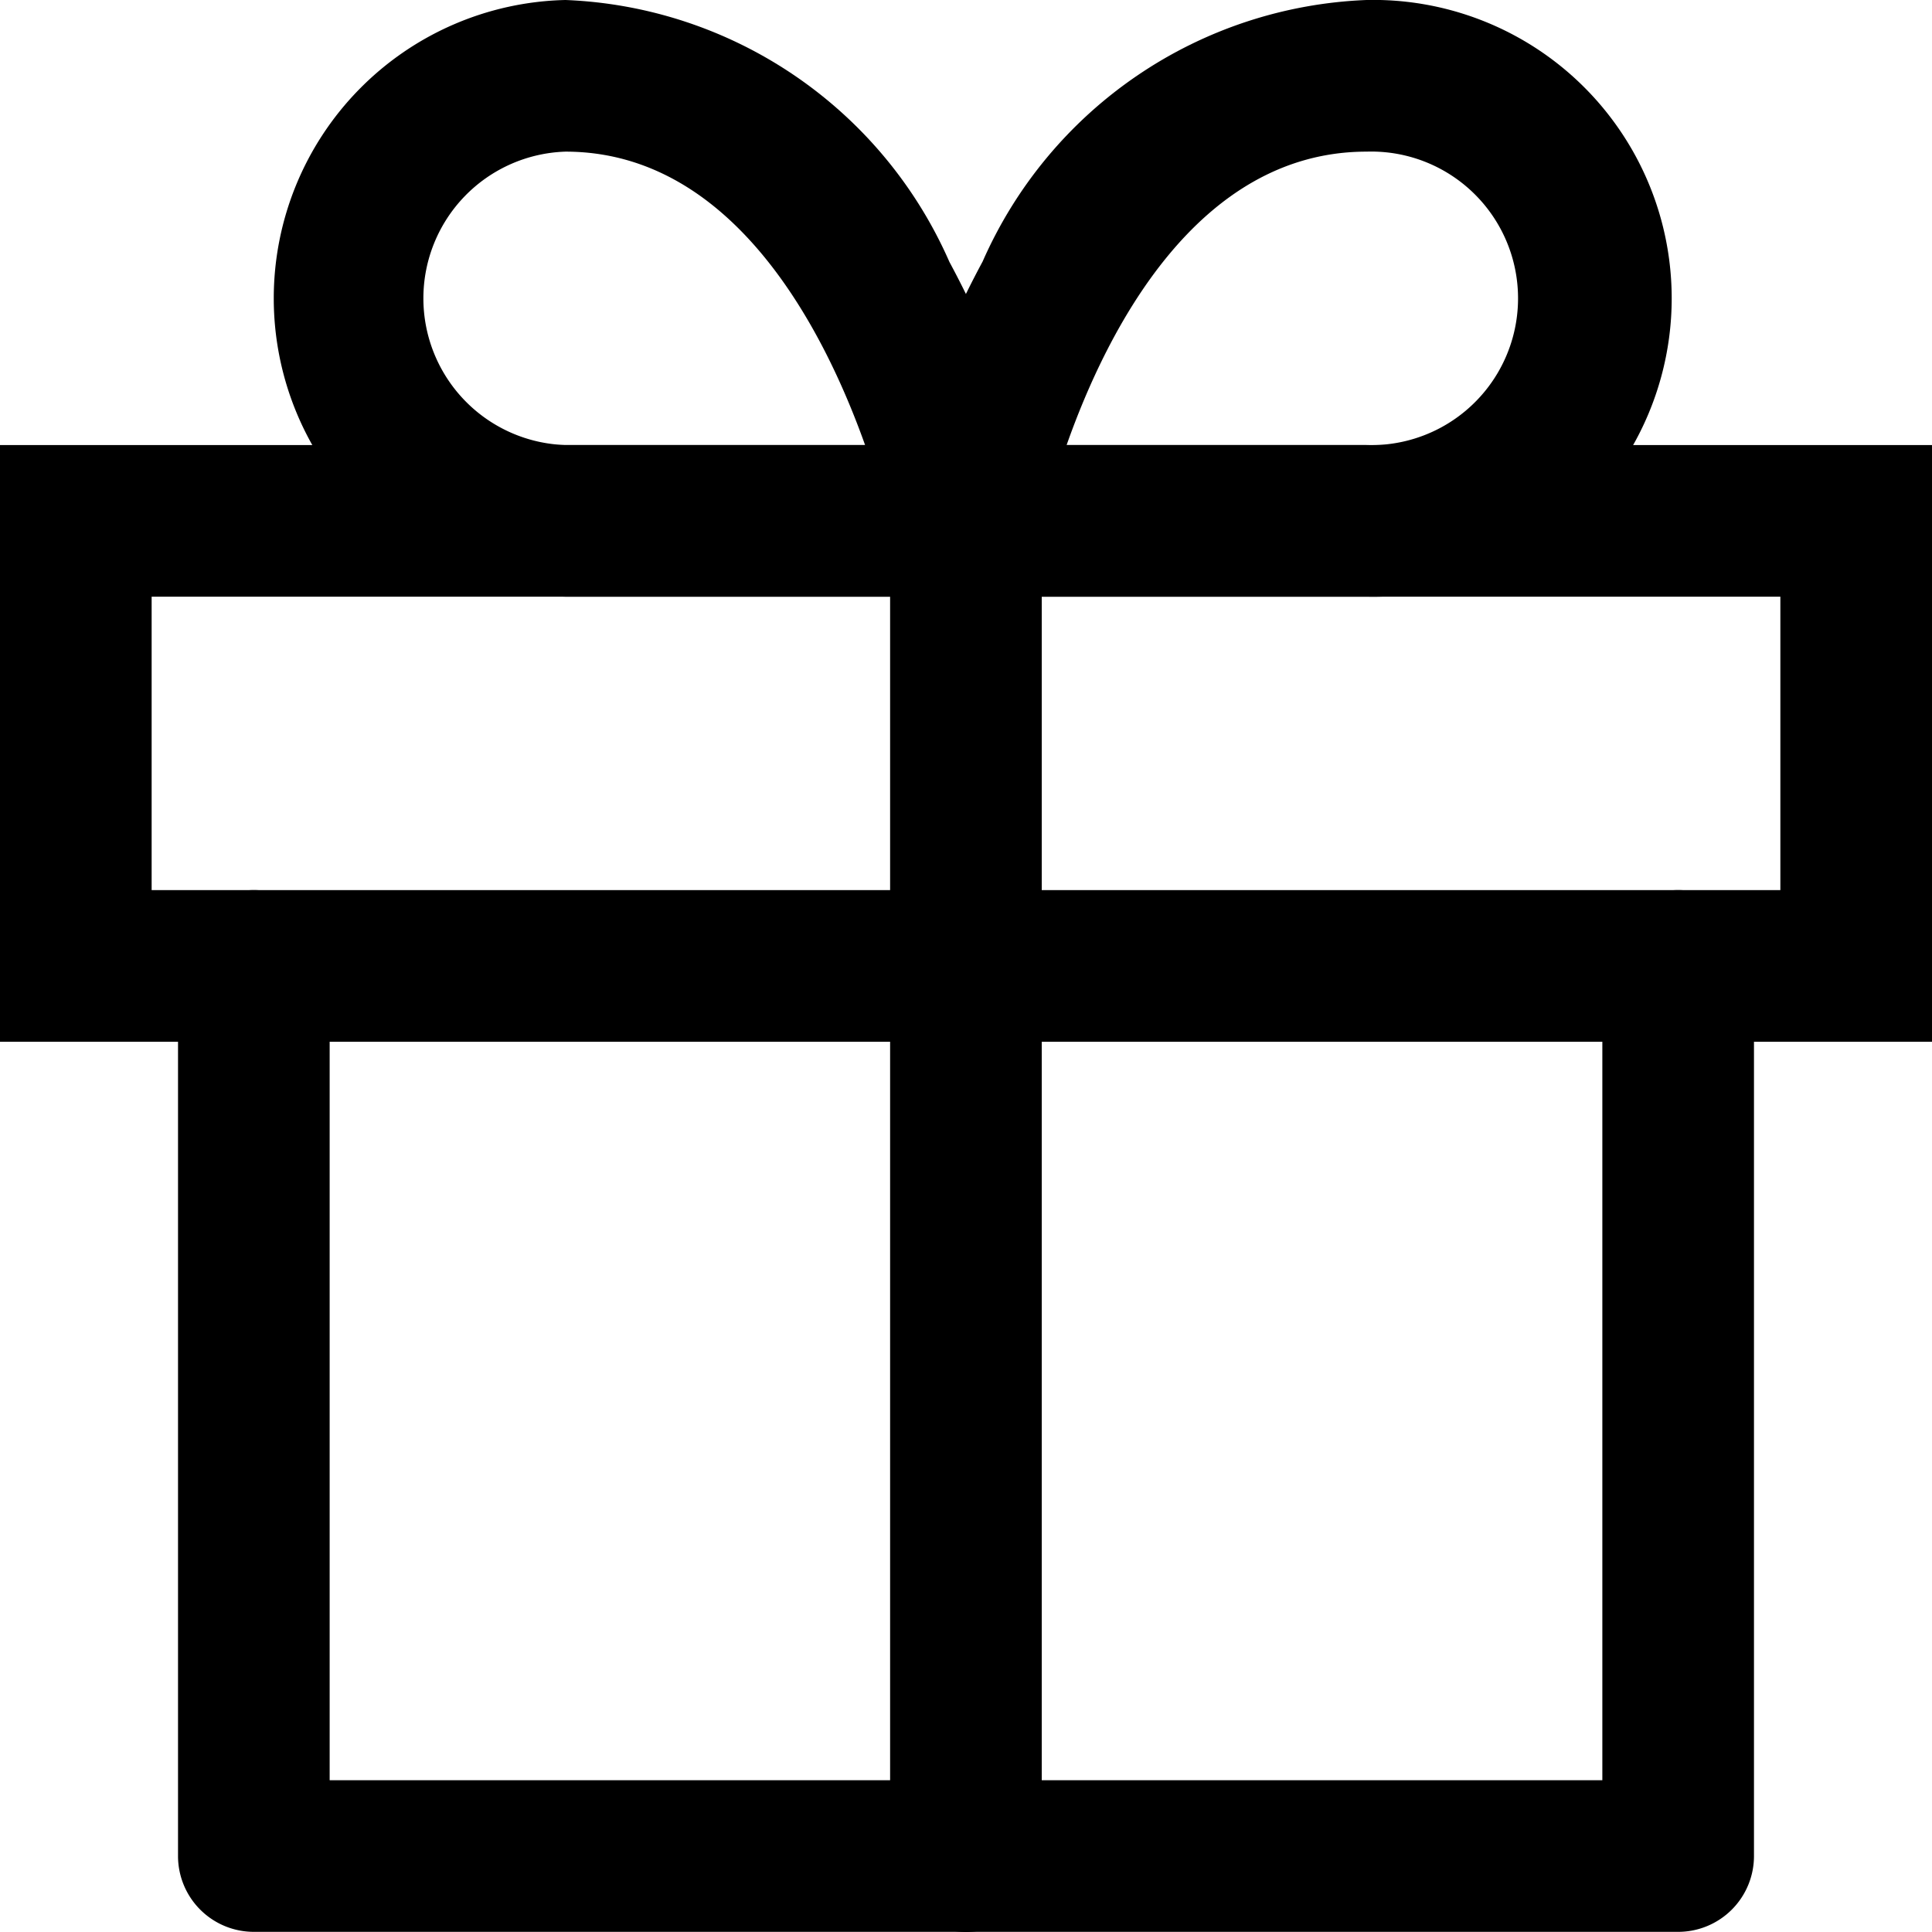 <svg xmlns="http://www.w3.org/2000/svg" width="12.741" height="12.741" viewBox="0 0 12.741 12.741">
  <g transform="translate(0 -1.5)">
    <path d="M13.393,18.37H4a.5.5,0,0,1-.5-.5V12a.5.5,0,1,1,1,0v5.37h8.393V12a.5.5,0,0,1,1,0v5.87A.5.5,0,0,1,13.393,18.37Z" transform="translate(-2.326 -4.13)" fill="#000000"/>
    <path d="M-.5-.5H12.241V3.435H-.5ZM11.241.5H.5V2.435H11.241Z" transform="translate(0.5 4.935)" fill="#000000"/>
    <path d="M0,9.306a.5.5,0,0,1-.5-.5V0A.5.5,0,0,1,0-.5.5.5,0,0,1,.5,0V8.806A.5.5,0,0,1,0,9.306Z" transform="translate(6.37 4.935)" fill="#000000"/>
    <path d="M9.109,5.435H6.468a1.968,1.968,0,0,1,0-3.935A2.889,2.889,0,0,1,9,3.227a6.264,6.264,0,0,1,.6,1.61.5.5,0,0,1-.49.6ZM6.468,2.5a.968.968,0,0,0,0,1.935H8.444C8.177,3.686,7.58,2.5,6.468,2.5Z" transform="translate(-2.739)" fill="#000000"/>
    <path d="M14.642,5.435H12a.5.5,0,0,1-.49-.6,6.264,6.264,0,0,1,.6-1.61A2.889,2.889,0,0,1,14.642,1.5a1.968,1.968,0,1,1,0,3.935Zm-1.978-1h1.978a.968.968,0,1,0,0-1.935C13.523,2.5,12.928,3.686,12.664,4.435Z" transform="translate(-5.63)" fill="#000000"/>
  </g>
</svg>
